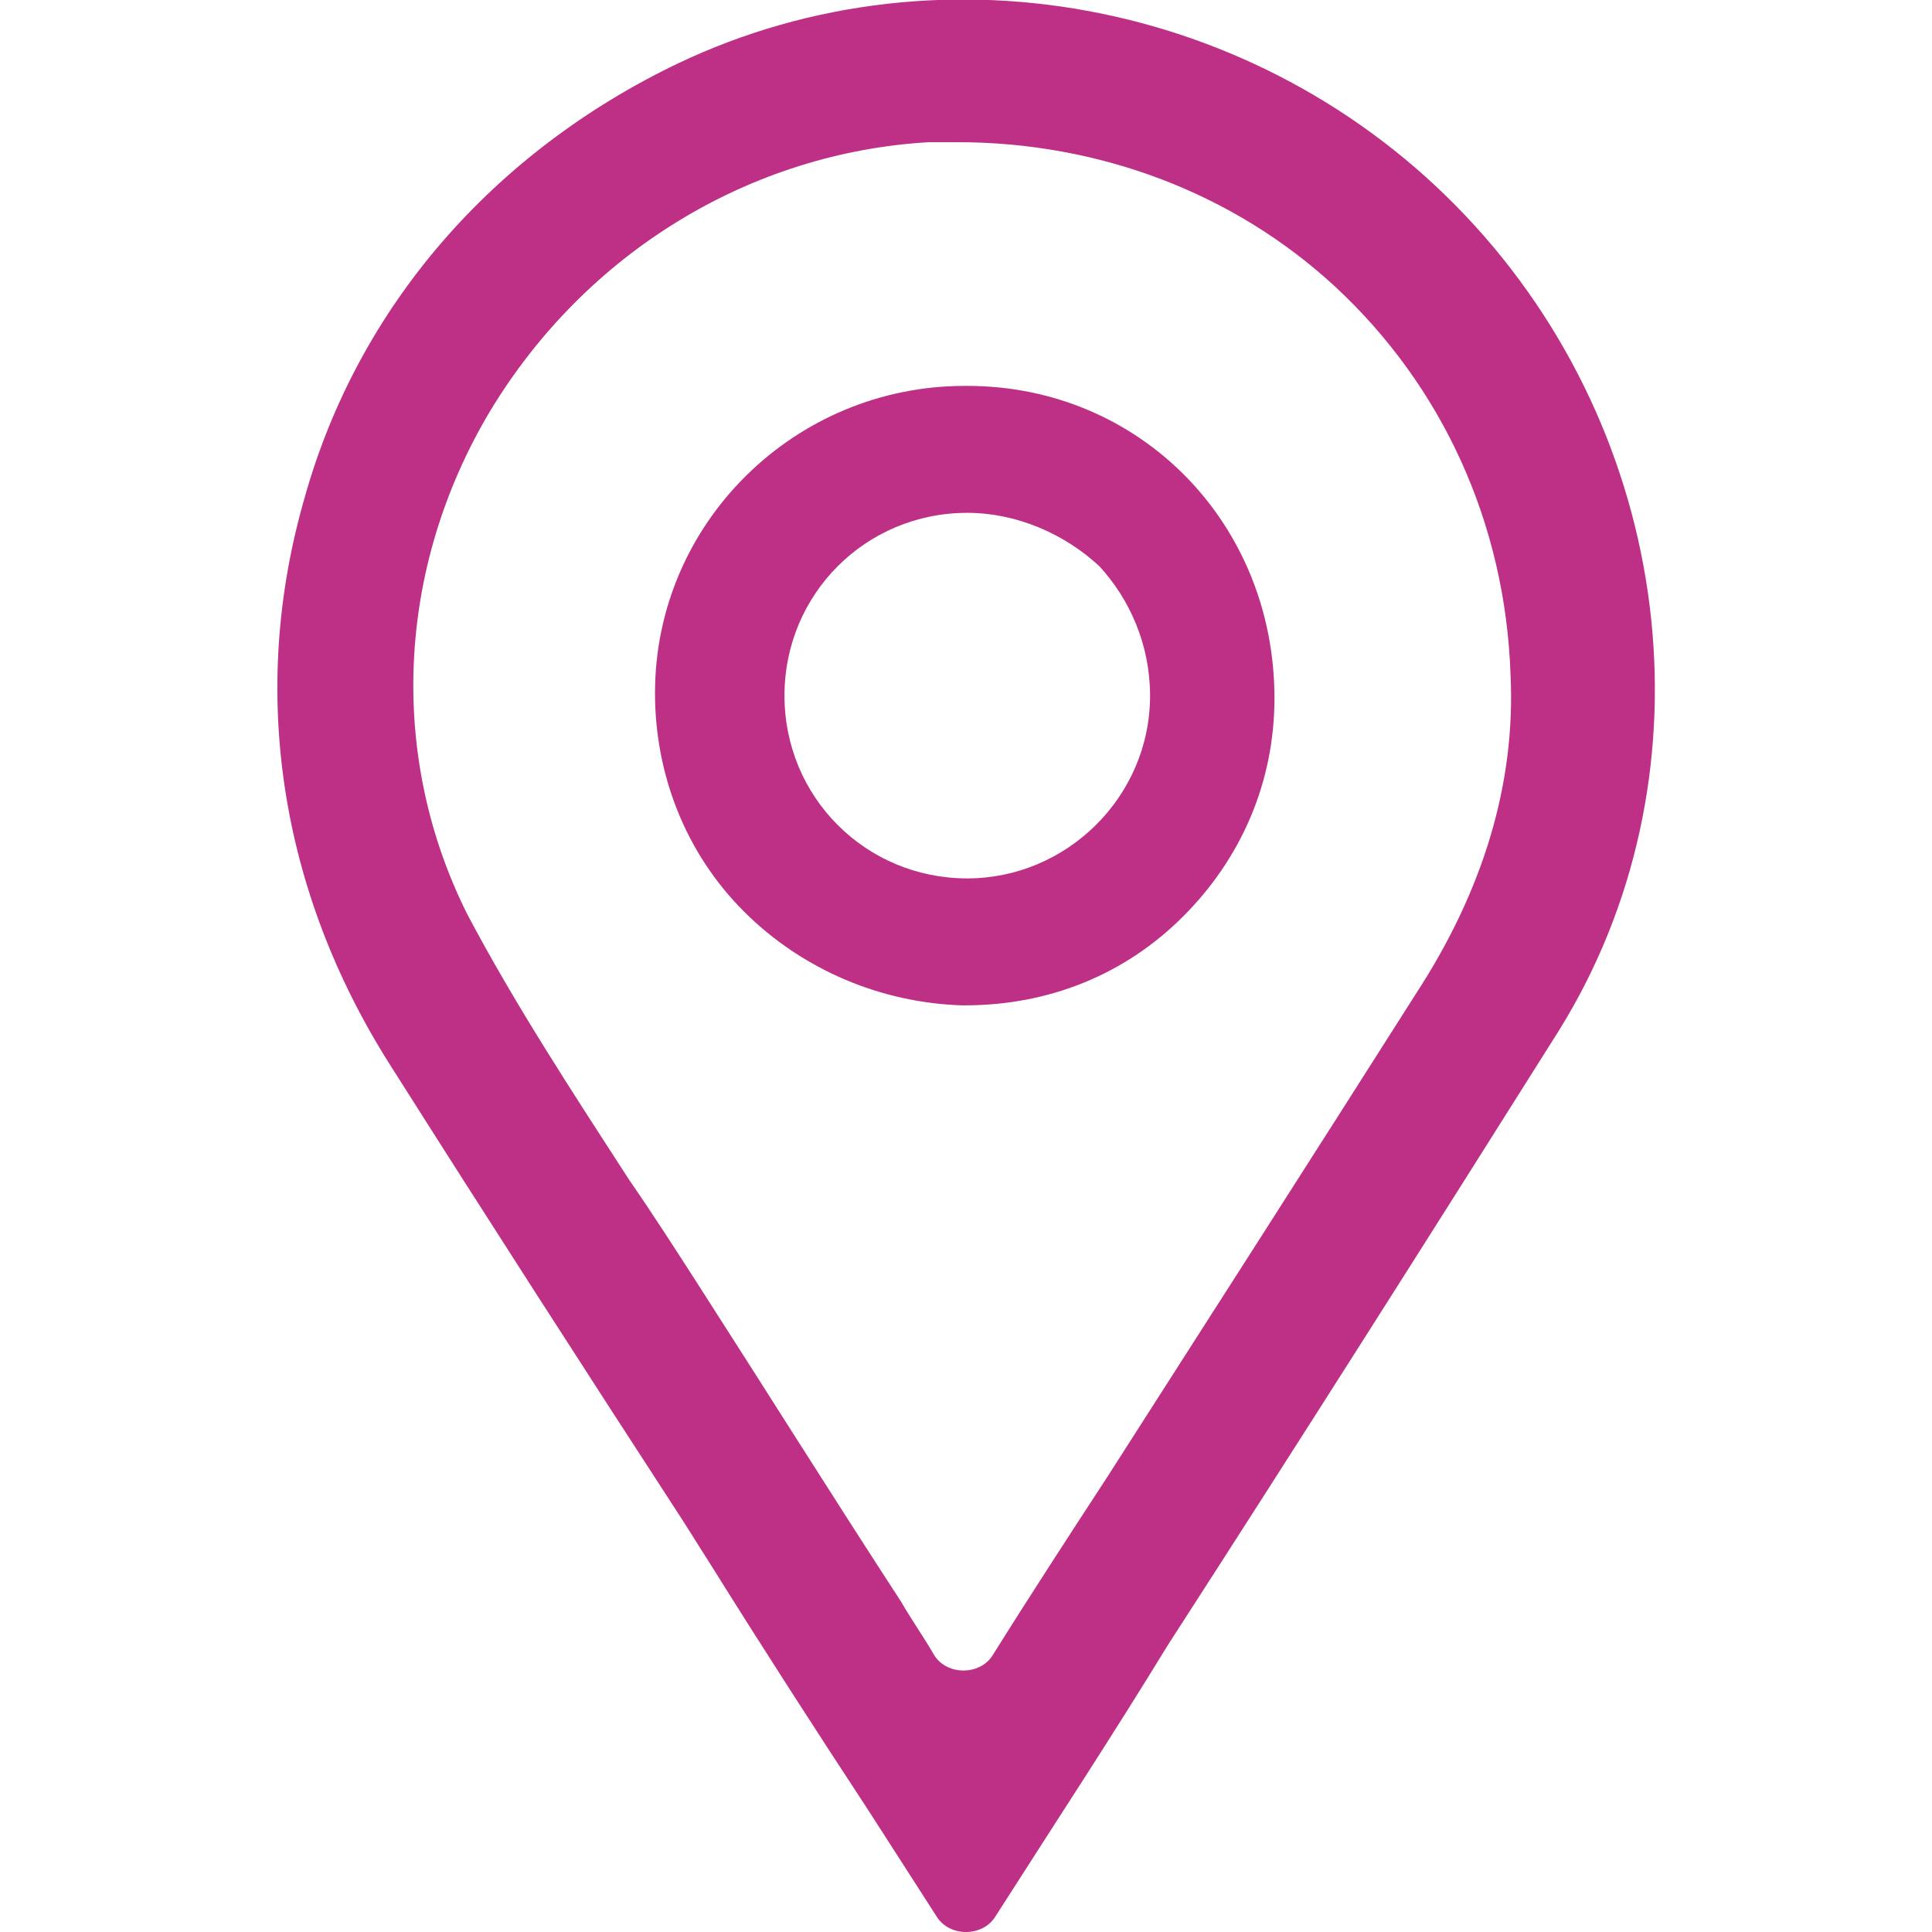 <svg version="1.1" id="Vrstva_1" xmlns="http://www.w3.org/2000/svg" x="0" y="0" viewBox="0 0 76.1 76.1" xml:space="preserve"><style>.st0{fill:#be2f86}</style><path class="st0" d="M58.1 8.9C50.1.1 37.2-2.5 26.7 2.5 19.4 6 14.1 12.1 12 19.6c-2.2 7.6-1 15.5 3.4 22.4 3.8 6 7.6 11.9 11.5 17.9l1.2 1.9c2 3.2 4 6.3 6.1 9.5l2.7 4.2c.5.8 1.8.8 2.3 0 2.3-3.6 4.6-7.1 6.8-10.7 5.1-7.9 10.3-16.1 15.4-24.2 6.1-9.8 4.7-22.9-3.3-31.7zM43.6 58.2c-1.5 2.3-3 4.6-4.5 7-.5.8-1.8.8-2.3 0-.4-.7-.9-1.4-1.3-2.1-2.8-4.3-5.3-8.3-8-12.5-.9-1.4-1.8-2.8-2.7-4.1-2.2-3.4-4.5-6.9-6.4-10.5-3.1-6.2-2.8-13.6.9-19.8C23.1 9.9 29.6 6 36.6 5.6h1.1c5.6 0 10.9 2 14.9 5.7 4.2 3.9 6.7 9.3 6.9 15.3.2 4.3-1.1 8.5-3.7 12.5-4 6.3-8.1 12.7-12.2 19.1z"/><path class="st0" d="M38.1 15.2H38c-6.7 0-12.2 5.4-12.2 12.1 0 3.2 1.2 6.3 3.5 8.6s5.4 3.6 8.6 3.7h.1c3.3 0 6.3-1.2 8.6-3.5s3.6-5.3 3.6-8.6c0-6.9-5.3-12.3-12.1-12.3zm7.2 12.2c0 4-3.3 7.2-7.2 7.2-4 0-7.2-3.2-7.2-7.2s3.2-7.2 7.2-7.2c1.9 0 3.8.8 5.2 2.1 1.2 1.3 2 3.1 2 5.1z"/></svg>